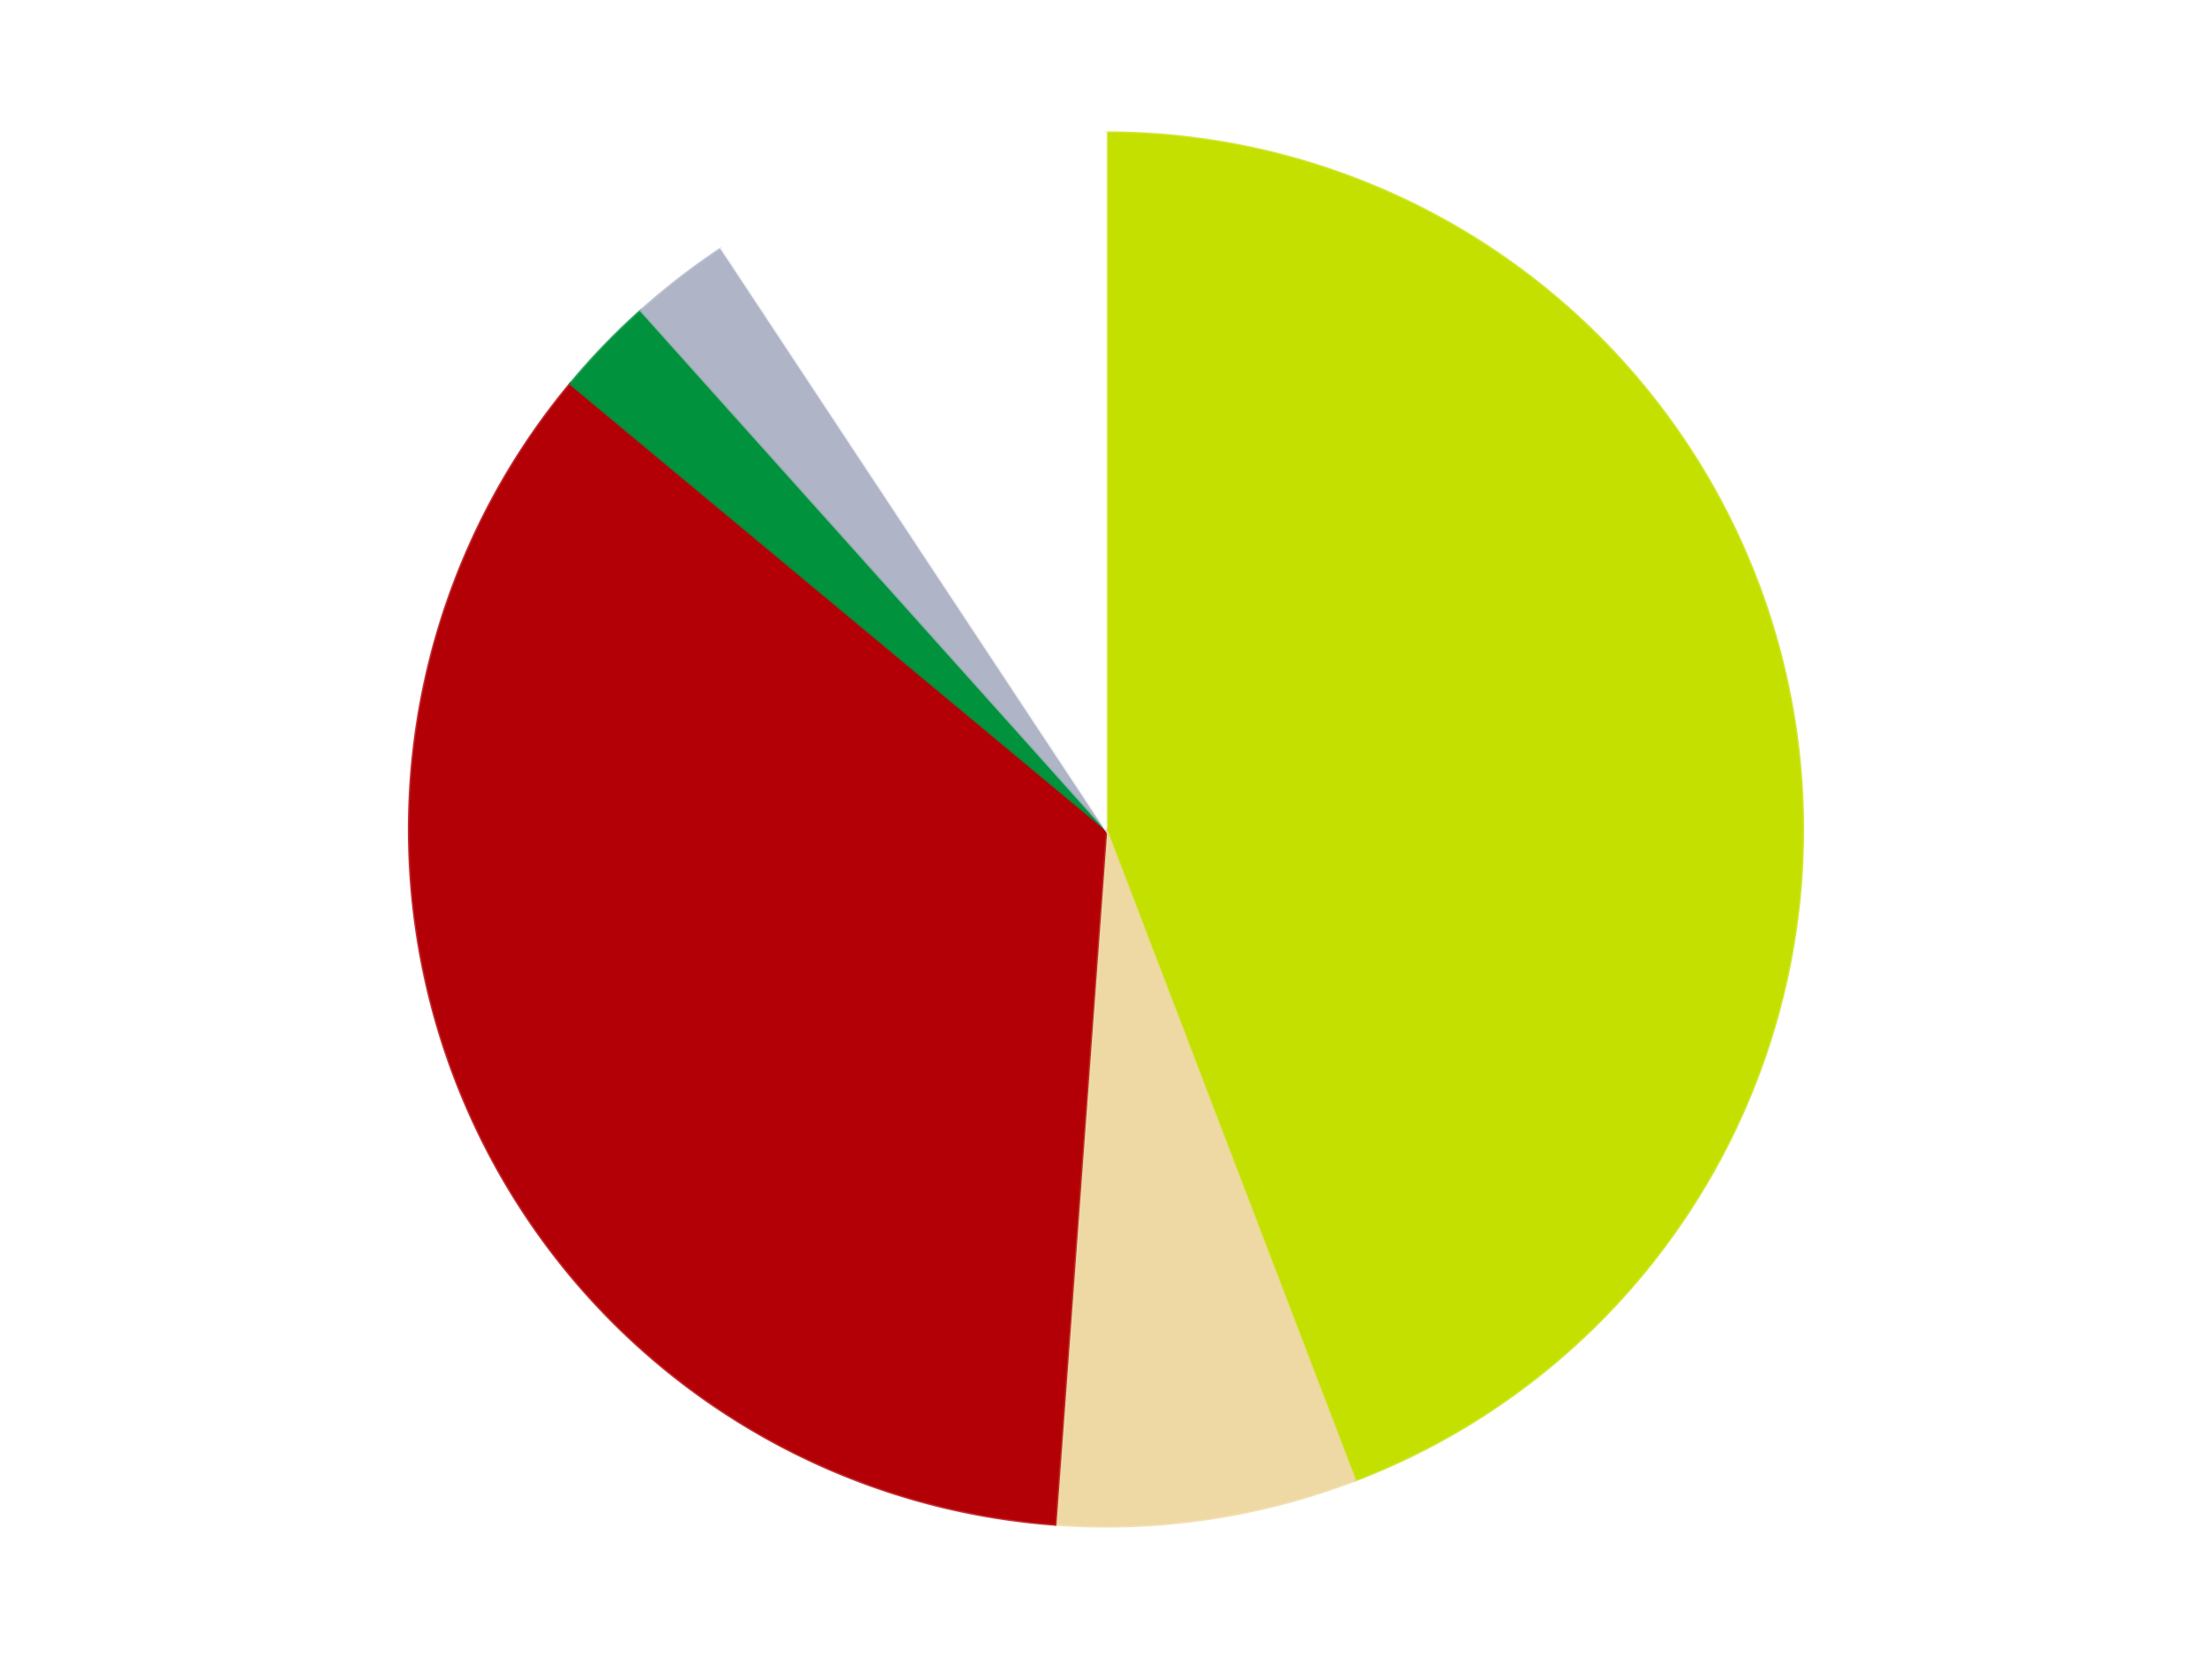 <?xml version='1.0' encoding='utf-8'?>
<svg xmlns="http://www.w3.org/2000/svg" xmlns:xlink="http://www.w3.org/1999/xlink" id="chart-4ea2b4b9-d7f6-494c-930c-8f5ca3dac156" class="pygal-chart" viewBox="0 0 800 600"><!--Generated with pygal 3.0.4 (lxml) ©Kozea 2012-2016 on 2024-07-06--><!--http://pygal.org--><!--http://github.com/Kozea/pygal--><defs><style type="text/css">#chart-4ea2b4b9-d7f6-494c-930c-8f5ca3dac156{-webkit-user-select:none;-webkit-font-smoothing:antialiased;font-family:Consolas,"Liberation Mono",Menlo,Courier,monospace}#chart-4ea2b4b9-d7f6-494c-930c-8f5ca3dac156 .title{font-family:Consolas,"Liberation Mono",Menlo,Courier,monospace;font-size:16px}#chart-4ea2b4b9-d7f6-494c-930c-8f5ca3dac156 .legends .legend text{font-family:Consolas,"Liberation Mono",Menlo,Courier,monospace;font-size:14px}#chart-4ea2b4b9-d7f6-494c-930c-8f5ca3dac156 .axis text{font-family:Consolas,"Liberation Mono",Menlo,Courier,monospace;font-size:10px}#chart-4ea2b4b9-d7f6-494c-930c-8f5ca3dac156 .axis text.major{font-family:Consolas,"Liberation Mono",Menlo,Courier,monospace;font-size:10px}#chart-4ea2b4b9-d7f6-494c-930c-8f5ca3dac156 .text-overlay text.value{font-family:Consolas,"Liberation Mono",Menlo,Courier,monospace;font-size:16px}#chart-4ea2b4b9-d7f6-494c-930c-8f5ca3dac156 .text-overlay text.label{font-family:Consolas,"Liberation Mono",Menlo,Courier,monospace;font-size:10px}#chart-4ea2b4b9-d7f6-494c-930c-8f5ca3dac156 .tooltip{font-family:Consolas,"Liberation Mono",Menlo,Courier,monospace;font-size:14px}#chart-4ea2b4b9-d7f6-494c-930c-8f5ca3dac156 text.no_data{font-family:Consolas,"Liberation Mono",Menlo,Courier,monospace;font-size:64px}
#chart-4ea2b4b9-d7f6-494c-930c-8f5ca3dac156{background-color:transparent}#chart-4ea2b4b9-d7f6-494c-930c-8f5ca3dac156 path,#chart-4ea2b4b9-d7f6-494c-930c-8f5ca3dac156 line,#chart-4ea2b4b9-d7f6-494c-930c-8f5ca3dac156 rect,#chart-4ea2b4b9-d7f6-494c-930c-8f5ca3dac156 circle{-webkit-transition:150ms;-moz-transition:150ms;transition:150ms}#chart-4ea2b4b9-d7f6-494c-930c-8f5ca3dac156 .graph &gt; .background{fill:transparent}#chart-4ea2b4b9-d7f6-494c-930c-8f5ca3dac156 .plot &gt; .background{fill:transparent}#chart-4ea2b4b9-d7f6-494c-930c-8f5ca3dac156 .graph{fill:rgba(0,0,0,.87)}#chart-4ea2b4b9-d7f6-494c-930c-8f5ca3dac156 text.no_data{fill:rgba(0,0,0,1)}#chart-4ea2b4b9-d7f6-494c-930c-8f5ca3dac156 .title{fill:rgba(0,0,0,1)}#chart-4ea2b4b9-d7f6-494c-930c-8f5ca3dac156 .legends .legend text{fill:rgba(0,0,0,.87)}#chart-4ea2b4b9-d7f6-494c-930c-8f5ca3dac156 .legends .legend:hover text{fill:rgba(0,0,0,1)}#chart-4ea2b4b9-d7f6-494c-930c-8f5ca3dac156 .axis .line{stroke:rgba(0,0,0,1)}#chart-4ea2b4b9-d7f6-494c-930c-8f5ca3dac156 .axis .guide.line{stroke:rgba(0,0,0,.54)}#chart-4ea2b4b9-d7f6-494c-930c-8f5ca3dac156 .axis .major.line{stroke:rgba(0,0,0,.87)}#chart-4ea2b4b9-d7f6-494c-930c-8f5ca3dac156 .axis text.major{fill:rgba(0,0,0,1)}#chart-4ea2b4b9-d7f6-494c-930c-8f5ca3dac156 .axis.y .guides:hover .guide.line,#chart-4ea2b4b9-d7f6-494c-930c-8f5ca3dac156 .line-graph .axis.x .guides:hover .guide.line,#chart-4ea2b4b9-d7f6-494c-930c-8f5ca3dac156 .stackedline-graph .axis.x .guides:hover .guide.line,#chart-4ea2b4b9-d7f6-494c-930c-8f5ca3dac156 .xy-graph .axis.x .guides:hover .guide.line{stroke:rgba(0,0,0,1)}#chart-4ea2b4b9-d7f6-494c-930c-8f5ca3dac156 .axis .guides:hover text{fill:rgba(0,0,0,1)}#chart-4ea2b4b9-d7f6-494c-930c-8f5ca3dac156 .reactive{fill-opacity:1.0;stroke-opacity:.8;stroke-width:1}#chart-4ea2b4b9-d7f6-494c-930c-8f5ca3dac156 .ci{stroke:rgba(0,0,0,.87)}#chart-4ea2b4b9-d7f6-494c-930c-8f5ca3dac156 .reactive.active,#chart-4ea2b4b9-d7f6-494c-930c-8f5ca3dac156 .active .reactive{fill-opacity:0.6;stroke-opacity:.9;stroke-width:4}#chart-4ea2b4b9-d7f6-494c-930c-8f5ca3dac156 .ci .reactive.active{stroke-width:1.5}#chart-4ea2b4b9-d7f6-494c-930c-8f5ca3dac156 .series text{fill:rgba(0,0,0,1)}#chart-4ea2b4b9-d7f6-494c-930c-8f5ca3dac156 .tooltip rect{fill:transparent;stroke:rgba(0,0,0,1);-webkit-transition:opacity 150ms;-moz-transition:opacity 150ms;transition:opacity 150ms}#chart-4ea2b4b9-d7f6-494c-930c-8f5ca3dac156 .tooltip .label{fill:rgba(0,0,0,.87)}#chart-4ea2b4b9-d7f6-494c-930c-8f5ca3dac156 .tooltip .label{fill:rgba(0,0,0,.87)}#chart-4ea2b4b9-d7f6-494c-930c-8f5ca3dac156 .tooltip .legend{font-size:.8em;fill:rgba(0,0,0,.54)}#chart-4ea2b4b9-d7f6-494c-930c-8f5ca3dac156 .tooltip .x_label{font-size:.6em;fill:rgba(0,0,0,1)}#chart-4ea2b4b9-d7f6-494c-930c-8f5ca3dac156 .tooltip .xlink{font-size:.5em;text-decoration:underline}#chart-4ea2b4b9-d7f6-494c-930c-8f5ca3dac156 .tooltip .value{font-size:1.5em}#chart-4ea2b4b9-d7f6-494c-930c-8f5ca3dac156 .bound{font-size:.5em}#chart-4ea2b4b9-d7f6-494c-930c-8f5ca3dac156 .max-value{font-size:.75em;fill:rgba(0,0,0,.54)}#chart-4ea2b4b9-d7f6-494c-930c-8f5ca3dac156 .map-element{fill:transparent;stroke:rgba(0,0,0,.54) !important}#chart-4ea2b4b9-d7f6-494c-930c-8f5ca3dac156 .map-element .reactive{fill-opacity:inherit;stroke-opacity:inherit}#chart-4ea2b4b9-d7f6-494c-930c-8f5ca3dac156 .color-0,#chart-4ea2b4b9-d7f6-494c-930c-8f5ca3dac156 .color-0 a:visited{stroke:#F44336;fill:#F44336}#chart-4ea2b4b9-d7f6-494c-930c-8f5ca3dac156 .color-1,#chart-4ea2b4b9-d7f6-494c-930c-8f5ca3dac156 .color-1 a:visited{stroke:#3F51B5;fill:#3F51B5}#chart-4ea2b4b9-d7f6-494c-930c-8f5ca3dac156 .color-2,#chart-4ea2b4b9-d7f6-494c-930c-8f5ca3dac156 .color-2 a:visited{stroke:#009688;fill:#009688}#chart-4ea2b4b9-d7f6-494c-930c-8f5ca3dac156 .color-3,#chart-4ea2b4b9-d7f6-494c-930c-8f5ca3dac156 .color-3 a:visited{stroke:#FFC107;fill:#FFC107}#chart-4ea2b4b9-d7f6-494c-930c-8f5ca3dac156 .color-4,#chart-4ea2b4b9-d7f6-494c-930c-8f5ca3dac156 .color-4 a:visited{stroke:#FF5722;fill:#FF5722}#chart-4ea2b4b9-d7f6-494c-930c-8f5ca3dac156 .color-5,#chart-4ea2b4b9-d7f6-494c-930c-8f5ca3dac156 .color-5 a:visited{stroke:#9C27B0;fill:#9C27B0}#chart-4ea2b4b9-d7f6-494c-930c-8f5ca3dac156 .text-overlay .color-0 text{fill:black}#chart-4ea2b4b9-d7f6-494c-930c-8f5ca3dac156 .text-overlay .color-1 text{fill:black}#chart-4ea2b4b9-d7f6-494c-930c-8f5ca3dac156 .text-overlay .color-2 text{fill:black}#chart-4ea2b4b9-d7f6-494c-930c-8f5ca3dac156 .text-overlay .color-3 text{fill:black}#chart-4ea2b4b9-d7f6-494c-930c-8f5ca3dac156 .text-overlay .color-4 text{fill:black}#chart-4ea2b4b9-d7f6-494c-930c-8f5ca3dac156 .text-overlay .color-5 text{fill:black}
#chart-4ea2b4b9-d7f6-494c-930c-8f5ca3dac156 text.no_data{text-anchor:middle}#chart-4ea2b4b9-d7f6-494c-930c-8f5ca3dac156 .guide.line{fill:none}#chart-4ea2b4b9-d7f6-494c-930c-8f5ca3dac156 .centered{text-anchor:middle}#chart-4ea2b4b9-d7f6-494c-930c-8f5ca3dac156 .title{text-anchor:middle}#chart-4ea2b4b9-d7f6-494c-930c-8f5ca3dac156 .legends .legend text{fill-opacity:1}#chart-4ea2b4b9-d7f6-494c-930c-8f5ca3dac156 .axis.x text{text-anchor:middle}#chart-4ea2b4b9-d7f6-494c-930c-8f5ca3dac156 .axis.x:not(.web) text[transform]{text-anchor:start}#chart-4ea2b4b9-d7f6-494c-930c-8f5ca3dac156 .axis.x:not(.web) text[transform].backwards{text-anchor:end}#chart-4ea2b4b9-d7f6-494c-930c-8f5ca3dac156 .axis.y text{text-anchor:end}#chart-4ea2b4b9-d7f6-494c-930c-8f5ca3dac156 .axis.y text[transform].backwards{text-anchor:start}#chart-4ea2b4b9-d7f6-494c-930c-8f5ca3dac156 .axis.y2 text{text-anchor:start}#chart-4ea2b4b9-d7f6-494c-930c-8f5ca3dac156 .axis.y2 text[transform].backwards{text-anchor:end}#chart-4ea2b4b9-d7f6-494c-930c-8f5ca3dac156 .axis .guide.line{stroke-dasharray:4,4;stroke:black}#chart-4ea2b4b9-d7f6-494c-930c-8f5ca3dac156 .axis .major.guide.line{stroke-dasharray:6,6;stroke:black}#chart-4ea2b4b9-d7f6-494c-930c-8f5ca3dac156 .horizontal .axis.y .guide.line,#chart-4ea2b4b9-d7f6-494c-930c-8f5ca3dac156 .horizontal .axis.y2 .guide.line,#chart-4ea2b4b9-d7f6-494c-930c-8f5ca3dac156 .vertical .axis.x .guide.line{opacity:0}#chart-4ea2b4b9-d7f6-494c-930c-8f5ca3dac156 .horizontal .axis.always_show .guide.line,#chart-4ea2b4b9-d7f6-494c-930c-8f5ca3dac156 .vertical .axis.always_show .guide.line{opacity:1 !important}#chart-4ea2b4b9-d7f6-494c-930c-8f5ca3dac156 .axis.y .guides:hover .guide.line,#chart-4ea2b4b9-d7f6-494c-930c-8f5ca3dac156 .axis.y2 .guides:hover .guide.line,#chart-4ea2b4b9-d7f6-494c-930c-8f5ca3dac156 .axis.x .guides:hover .guide.line{opacity:1}#chart-4ea2b4b9-d7f6-494c-930c-8f5ca3dac156 .axis .guides:hover text{opacity:1}#chart-4ea2b4b9-d7f6-494c-930c-8f5ca3dac156 .nofill{fill:none}#chart-4ea2b4b9-d7f6-494c-930c-8f5ca3dac156 .subtle-fill{fill-opacity:.2}#chart-4ea2b4b9-d7f6-494c-930c-8f5ca3dac156 .dot{stroke-width:1px;fill-opacity:1;stroke-opacity:1}#chart-4ea2b4b9-d7f6-494c-930c-8f5ca3dac156 .dot.active{stroke-width:5px}#chart-4ea2b4b9-d7f6-494c-930c-8f5ca3dac156 .dot.negative{fill:transparent}#chart-4ea2b4b9-d7f6-494c-930c-8f5ca3dac156 text,#chart-4ea2b4b9-d7f6-494c-930c-8f5ca3dac156 tspan{stroke:none !important}#chart-4ea2b4b9-d7f6-494c-930c-8f5ca3dac156 .series text.active{opacity:1}#chart-4ea2b4b9-d7f6-494c-930c-8f5ca3dac156 .tooltip rect{fill-opacity:.95;stroke-width:.5}#chart-4ea2b4b9-d7f6-494c-930c-8f5ca3dac156 .tooltip text{fill-opacity:1}#chart-4ea2b4b9-d7f6-494c-930c-8f5ca3dac156 .showable{visibility:hidden}#chart-4ea2b4b9-d7f6-494c-930c-8f5ca3dac156 .showable.shown{visibility:visible}#chart-4ea2b4b9-d7f6-494c-930c-8f5ca3dac156 .gauge-background{fill:rgba(229,229,229,1);stroke:none}#chart-4ea2b4b9-d7f6-494c-930c-8f5ca3dac156 .bg-lines{stroke:transparent;stroke-width:2px}</style><script type="text/javascript">window.pygal = window.pygal || {};window.pygal.config = window.pygal.config || {};window.pygal.config['4ea2b4b9-d7f6-494c-930c-8f5ca3dac156'] = {"allow_interruptions": false, "box_mode": "extremes", "classes": ["pygal-chart"], "css": ["file://style.css", "file://graph.css"], "defs": [], "disable_xml_declaration": false, "dots_size": 2.5, "dynamic_print_values": false, "explicit_size": false, "fill": false, "force_uri_protocol": "https", "formatter": null, "half_pie": false, "height": 600, "include_x_axis": false, "inner_radius": 0, "interpolate": null, "interpolation_parameters": {}, "interpolation_precision": 250, "inverse_y_axis": false, "js": ["//kozea.github.io/pygal.js/2.0.x/pygal-tooltips.min.js"], "legend_at_bottom": false, "legend_at_bottom_columns": null, "legend_box_size": 12, "logarithmic": false, "margin": 20, "margin_bottom": null, "margin_left": null, "margin_right": null, "margin_top": null, "max_scale": 16, "min_scale": 4, "missing_value_fill_truncation": "x", "no_data_text": "No data", "no_prefix": false, "order_min": null, "pretty_print": false, "print_labels": false, "print_values": false, "print_values_position": "center", "print_zeroes": true, "range": null, "rounded_bars": null, "secondary_range": null, "show_dots": true, "show_legend": false, "show_minor_x_labels": true, "show_minor_y_labels": true, "show_only_major_dots": false, "show_x_guides": false, "show_x_labels": true, "show_y_guides": true, "show_y_labels": true, "spacing": 10, "stack_from_top": false, "strict": false, "stroke": true, "stroke_style": null, "style": {"background": "transparent", "ci_colors": [], "colors": ["#F44336", "#3F51B5", "#009688", "#FFC107", "#FF5722", "#9C27B0", "#03A9F4", "#8BC34A", "#FF9800", "#E91E63", "#2196F3", "#4CAF50", "#FFEB3B", "#673AB7", "#00BCD4", "#CDDC39", "#9E9E9E", "#607D8B"], "dot_opacity": "1", "font_family": "Consolas, \"Liberation Mono\", Menlo, Courier, monospace", "foreground": "rgba(0, 0, 0, .87)", "foreground_strong": "rgba(0, 0, 0, 1)", "foreground_subtle": "rgba(0, 0, 0, .54)", "guide_stroke_color": "black", "guide_stroke_dasharray": "4,4", "label_font_family": "Consolas, \"Liberation Mono\", Menlo, Courier, monospace", "label_font_size": 10, "legend_font_family": "Consolas, \"Liberation Mono\", Menlo, Courier, monospace", "legend_font_size": 14, "major_guide_stroke_color": "black", "major_guide_stroke_dasharray": "6,6", "major_label_font_family": "Consolas, \"Liberation Mono\", Menlo, Courier, monospace", "major_label_font_size": 10, "no_data_font_family": "Consolas, \"Liberation Mono\", Menlo, Courier, monospace", "no_data_font_size": 64, "opacity": "1.0", "opacity_hover": "0.6", "plot_background": "transparent", "stroke_opacity": ".8", "stroke_opacity_hover": ".9", "stroke_width": "1", "stroke_width_hover": "4", "title_font_family": "Consolas, \"Liberation Mono\", Menlo, Courier, monospace", "title_font_size": 16, "tooltip_font_family": "Consolas, \"Liberation Mono\", Menlo, Courier, monospace", "tooltip_font_size": 14, "transition": "150ms", "value_background": "rgba(229, 229, 229, 1)", "value_colors": [], "value_font_family": "Consolas, \"Liberation Mono\", Menlo, Courier, monospace", "value_font_size": 16, "value_label_font_family": "Consolas, \"Liberation Mono\", Menlo, Courier, monospace", "value_label_font_size": 10}, "title": null, "tooltip_border_radius": 0, "tooltip_fancy_mode": true, "truncate_label": null, "truncate_legend": null, "width": 800, "x_label_rotation": 0, "x_labels": null, "x_labels_major": null, "x_labels_major_count": null, "x_labels_major_every": null, "x_title": null, "xrange": null, "y_label_rotation": 0, "y_labels": null, "y_labels_major": null, "y_labels_major_count": null, "y_labels_major_every": null, "y_title": null, "zero": 0, "legends": ["Lime", "Tan", "Red", "Green", "Light Bluish Gray", "White"]}</script><script type="text/javascript" xlink:href="https://kozea.github.io/pygal.js/2.0.x/pygal-tooltips.min.js"/></defs><title>Pygal</title><g class="graph pie-graph vertical"><rect x="0" y="0" width="800" height="600" class="background"/><g transform="translate(20, 20)" class="plot"><rect x="0" y="0" width="760" height="560" class="background"/><g class="series serie-0 color-0"><g class="slices"><g class="slice" style="fill: #C4E000; stroke: #C4E000"><path d="M380 28 A252 252 0 0 1 470.022 515.372 L380 280 A0 0 0 0 0 380 280 z" class="slice reactive tooltip-trigger"/><desc class="value">19</desc><desc class="x centered">503.90407528051276</desc><desc class="y centered">257.113756776591</desc></g></g></g><g class="series serie-1 color-1"><g class="slices"><g class="slice" style="fill: #EED9A4; stroke: #EED9A4"><path d="M470.022 515.372 A252 252 0 0 1 361.605 531.328 L380 280 A0 0 0 0 0 380 280 z" class="slice reactive tooltip-trigger"/><desc class="value">3</desc><desc class="x centered">398.34574713461063</desc><desc class="y centered">404.6572643774639</desc></g></g></g><g class="series serie-2 color-2"><g class="slices"><g class="slice" style="fill: #B30006; stroke: #B30006"><path d="M361.605 531.328 A252 252 0 0 1 186.301 118.802 L380 280 A0 0 0 0 0 380 280 z" class="slice reactive tooltip-trigger"/><desc class="value">15</desc><desc class="x centered">264.0363808702859</desc><desc class="y centered">329.27919478175966</desc></g></g></g><g class="series serie-3 color-3"><g class="slices"><g class="slice" style="fill: #00923D; stroke: #00923D"><path d="M186.301 118.802 A252 252 0 0 1 211.836 92.317 L380 280 A0 0 0 0 0 380 280 z" class="slice reactive tooltip-trigger"/><desc class="value">1</desc><desc class="x centered">289.29216230649246</desc><desc class="y centered">192.54665140220018</desc></g></g></g><g class="series serie-4 color-4"><g class="slices"><g class="slice" style="fill: #AFB5C7; stroke: #AFB5C7"><path d="M211.836 92.317 A252 252 0 0 1 240.955 69.833 L380 280 A0 0 0 0 0 380 280 z" class="slice reactive tooltip-trigger"/><desc class="value">1</desc><desc class="x centered">302.9921120236709</desc><desc class="y centered">180.27144245791402</desc></g></g></g><g class="series serie-5 color-5"><g class="slices"><g class="slice" style="fill: #FFFFFF; stroke: #FFFFFF"><path d="M240.955 69.833 A252 252 0 0 1 380 28 L380 280 A0 0 0 0 0 380 280 z" class="slice reactive tooltip-trigger"/><desc class="value">4</desc><desc class="x centered">343.6995134799799</desc><desc class="y centered">159.34232441154091</desc></g></g></g></g><g class="titles"/><g transform="translate(20, 20)" class="plot overlay"><g class="series serie-0 color-0"/><g class="series serie-1 color-1"/><g class="series serie-2 color-2"/><g class="series serie-3 color-3"/><g class="series serie-4 color-4"/><g class="series serie-5 color-5"/></g><g transform="translate(20, 20)" class="plot text-overlay"><g class="series serie-0 color-0"/><g class="series serie-1 color-1"/><g class="series serie-2 color-2"/><g class="series serie-3 color-3"/><g class="series serie-4 color-4"/><g class="series serie-5 color-5"/></g><g transform="translate(20, 20)" class="plot tooltip-overlay"><g transform="translate(0 0)" style="opacity: 0" class="tooltip"><rect rx="0" ry="0" width="0" height="0" class="tooltip-box"/><g class="text"/></g></g></g></svg>